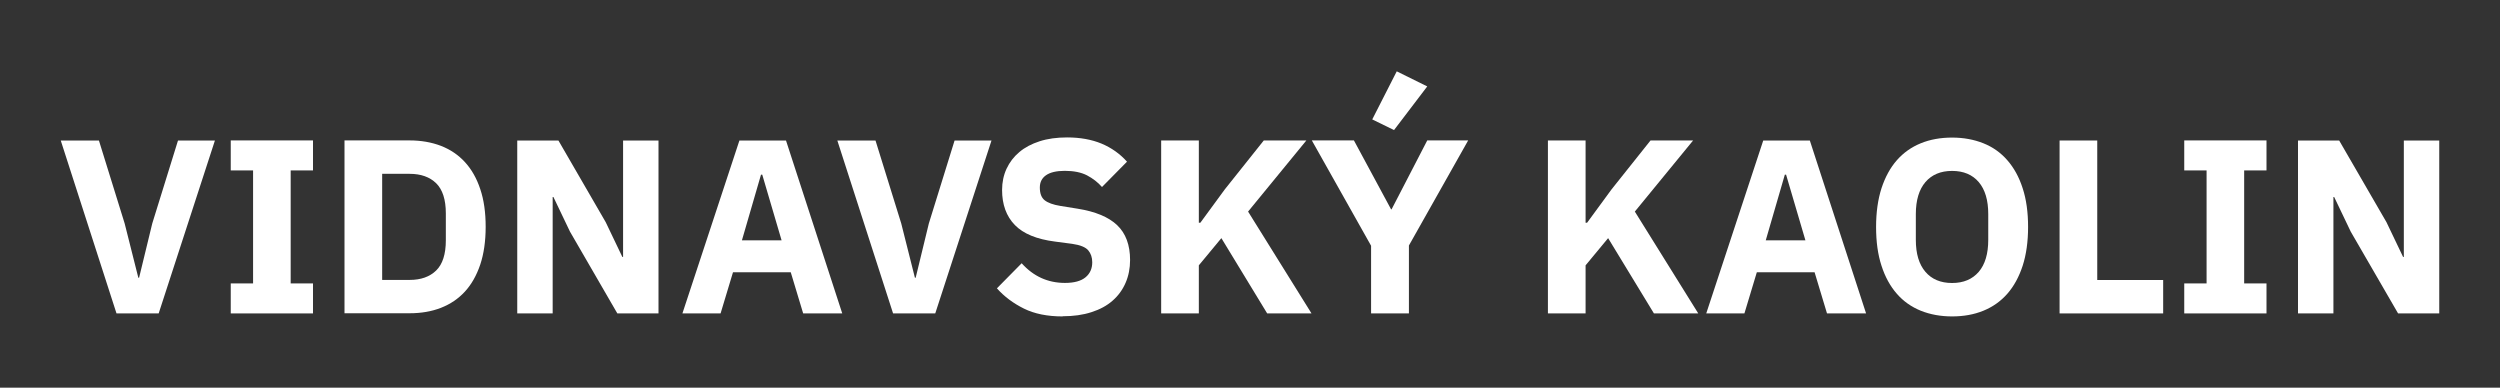<?xml version="1.0" encoding="UTF-8"?><svg id="Layer_1" xmlns="http://www.w3.org/2000/svg" viewBox="0 0 300 46.52"><rect x="0" y="0" width="300" height="46.52" fill="#333333" stroke="none"/><path d="m13.98,37.61l-6.69-20.75h4.58l3.09,9.96,1.64,6.51h.09l1.58-6.51,3.09-9.96h4.43l-6.75,20.75h-5.05Z" fill="#fff" stroke-width="0"/><path d="m27.69,37.61v-3.6h2.68v-13.56h-2.68v-3.6h9.87v3.6h-2.68v13.56h2.68v3.6h-9.87Z" fill="#fff" stroke-width="0"/><path d="m41.34,16.85h7.82c1.37,0,2.62.22,3.75.65,1.13.44,2.09,1.09,2.88,1.95s1.41,1.94,1.84,3.24c.44,1.3.65,2.81.65,4.53s-.22,3.24-.65,4.53c-.44,1.3-1.05,2.38-1.84,3.24s-1.75,1.51-2.88,1.95c-1.13.44-2.38.65-3.75.65h-7.82v-20.75Zm7.82,16.74c1.35,0,2.41-.38,3.18-1.13.77-.75,1.16-1.96,1.16-3.63v-3.21c0-1.67-.39-2.87-1.16-3.63-.77-.75-1.83-1.13-3.18-1.13h-3.3v12.73h3.3Z" fill="#fff" stroke-width="0"/><path d="m68.4,27.8l-1.99-4.16h-.09v13.97h-4.25v-20.75h4.94l5.68,9.81,1.99,4.16h.09v-13.97h4.25v20.75h-4.94l-5.68-9.81Z" fill="#fff" stroke-width="0"/><path d="m96.38,37.61l-1.49-4.94h-6.93l-1.49,4.94h-4.58l6.84-20.75h5.59l6.75,20.75h-4.7Zm-4.91-16.65h-.15l-2.29,7.88h4.76l-2.32-7.88Z" fill="#fff" stroke-width="0"/><path d="m107.17,37.61l-6.69-20.75h4.58l3.09,9.96,1.64,6.51h.09l1.58-6.51,3.09-9.96h4.43l-6.75,20.75h-5.05Z" fill="#fff" stroke-width="0"/><path d="m127.51,37.97c-1.82,0-3.37-.31-4.64-.94-1.27-.63-2.35-1.43-3.24-2.43l2.97-3.01c1.41,1.57,3.14,2.36,5.2,2.36,1.11,0,1.93-.23,2.47-.68s.8-1.05.8-1.8c0-.57-.16-1.05-.48-1.43-.32-.38-.96-.64-1.93-.78l-2.05-.27c-2.2-.28-3.81-.94-4.83-1.99-1.02-1.05-1.53-2.45-1.53-4.2,0-.93.18-1.79.54-2.56s.87-1.44,1.53-1.99c.66-.56,1.48-.99,2.44-1.3s2.06-.46,3.29-.46c1.57,0,2.94.25,4.13.74,1.19.5,2.21,1.22,3.06,2.17l-3,3.04c-.5-.57-1.1-1.03-1.8-1.4-.7-.36-1.59-.54-2.66-.54-1.01,0-1.76.18-2.26.53-.5.35-.74.84-.74,1.47,0,.71.19,1.22.58,1.53s1.02.54,1.89.68l2.05.33c2.14.34,3.73,1,4.76,1.98,1.03.98,1.55,2.38,1.55,4.18,0,.99-.18,1.91-.54,2.74-.36.83-.88,1.55-1.56,2.14-.68.6-1.53,1.06-2.54,1.38-1.01.33-2.16.49-3.45.49Z" fill="#fff" stroke-width="0"/><path d="m146.57,28.57l-2.71,3.27v5.77h-4.52v-20.75h4.52v9.87h.18l2.94-4.01,4.67-5.86h5.11l-6.99,8.53,7.61,12.22h-5.32l-5.5-9.04Z" fill="#fff" stroke-width="0"/><path d="m164.53,37.61v-8.12l-7.11-12.64h5.05l4.46,8.27h.06l4.28-8.27h4.91l-7.11,12.61v8.15h-4.55Zm2.76-22l-2.62-1.28,2.94-5.77,3.66,1.81-3.98,5.23Z" fill="#fff" stroke-width="0"/><path d="m192.98,28.57l-2.71,3.27v5.77h-4.52v-20.75h4.52v9.87h.18l2.94-4.01,4.67-5.86h5.11l-6.99,8.53,7.61,12.22h-5.32l-5.5-9.04Z" fill="#fff" stroke-width="0"/><path d="m219.24,37.61l-1.49-4.94h-6.93l-1.49,4.94h-4.58l6.84-20.75h5.59l6.75,20.75h-4.7Zm-4.91-16.65h-.15l-2.29,7.88h4.76l-2.32-7.88Z" fill="#fff" stroke-width="0"/><path d="m234.25,37.97c-1.37,0-2.62-.23-3.75-.68-1.13-.46-2.09-1.13-2.88-2.04-.79-.9-1.41-2.02-1.84-3.36-.44-1.34-.65-2.89-.65-4.65s.22-3.32.65-4.65c.44-1.34,1.05-2.46,1.84-3.36.79-.9,1.75-1.58,2.88-2.04s2.38-.68,3.75-.68,2.62.23,3.75.68,2.09,1.13,2.88,2.04c.79.9,1.41,2.02,1.84,3.36.44,1.34.65,2.89.65,4.65s-.22,3.32-.65,4.65c-.44,1.34-1.05,2.46-1.84,3.36-.79.9-1.75,1.58-2.88,2.04-1.13.46-2.38.68-3.75.68Zm0-4.01c1.37,0,2.43-.45,3.2-1.34.76-.89,1.14-2.17,1.14-3.84v-3.09c0-1.67-.38-2.94-1.14-3.84-.76-.89-1.83-1.34-3.2-1.34s-2.43.45-3.2,1.34c-.76.89-1.15,2.17-1.15,3.84v3.09c0,1.67.38,2.94,1.15,3.84.76.89,1.83,1.34,3.2,1.34Z" fill="#fff" stroke-width="0"/><path d="m247.15,37.61v-20.75h4.52v16.74h7.91v4.01h-12.43Z" fill="#fff" stroke-width="0"/><path d="m262.11,37.61v-3.6h2.68v-13.56h-2.68v-3.6h9.87v3.6h-2.68v13.56h2.68v3.6h-9.87Z" fill="#fff" stroke-width="0"/><path d="m282.09,27.8l-1.99-4.16h-.09v13.97h-4.25v-20.75h4.94l5.68,9.81,1.99,4.16h.09v-13.97h4.25v20.75h-4.94l-5.68-9.81Z" fill="#fff" stroke-width="0"/></svg>